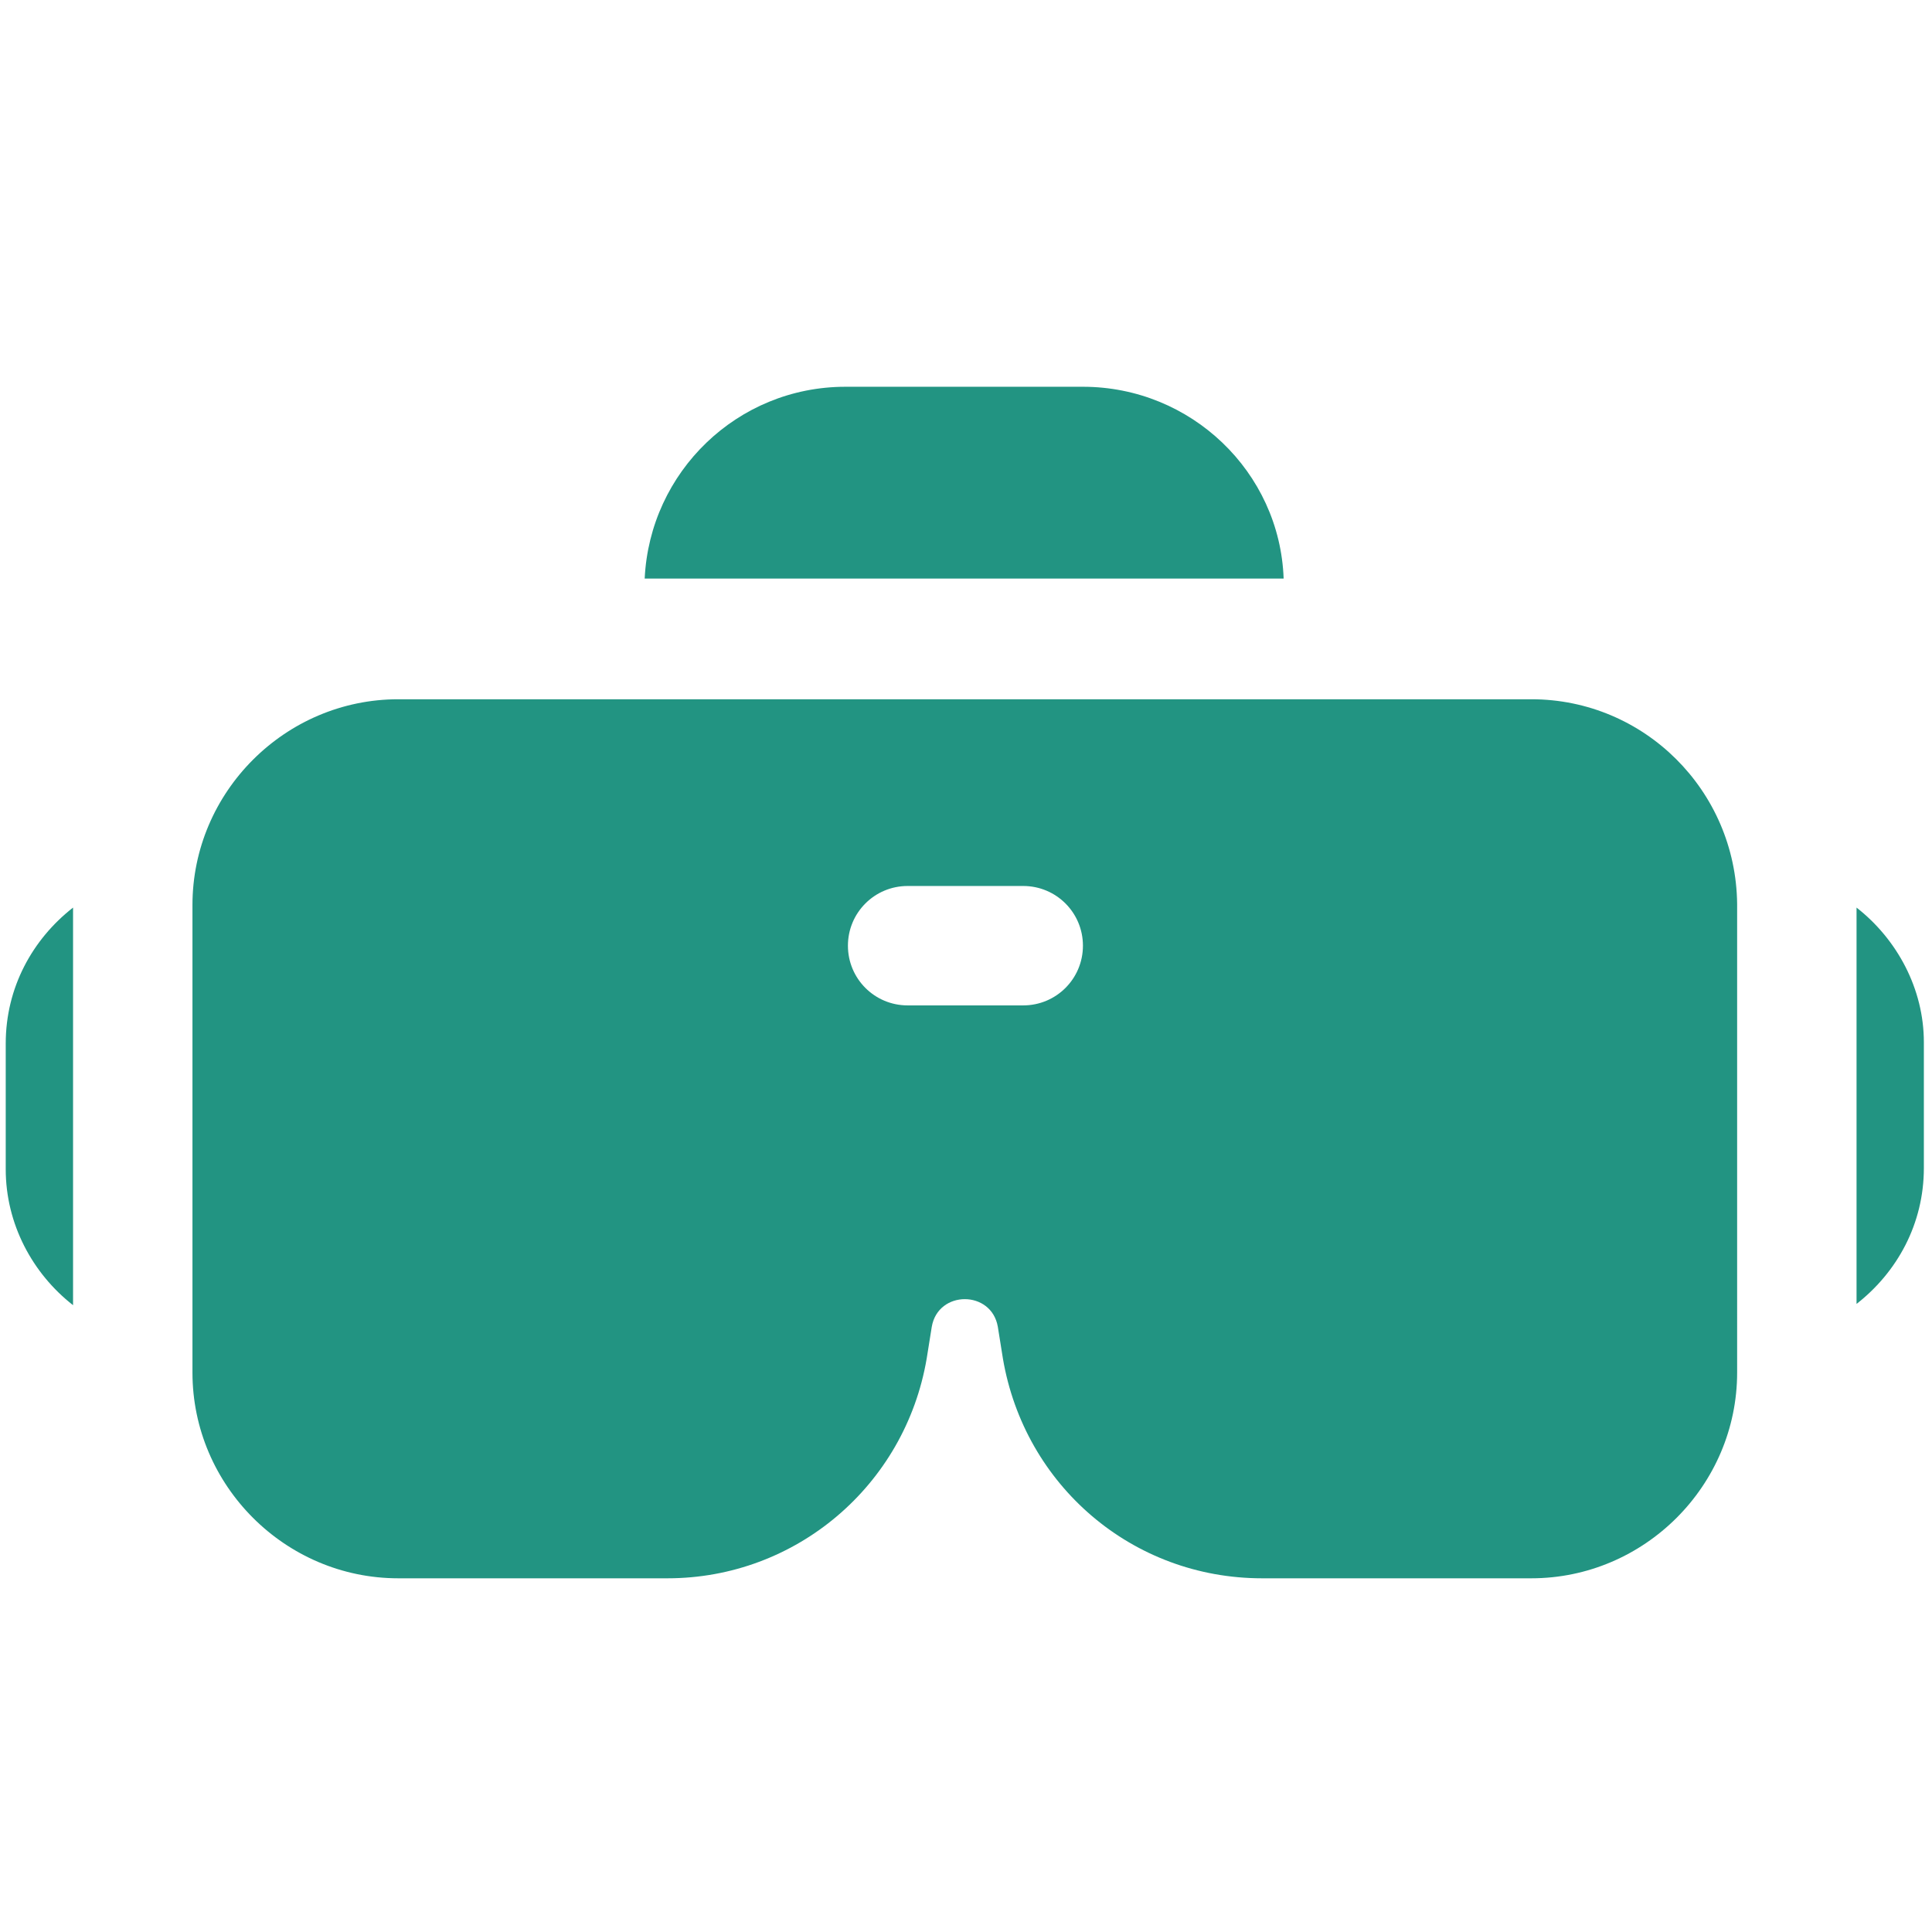 <?xml version="1.0" encoding="UTF-8"?> <svg xmlns="http://www.w3.org/2000/svg" viewBox="0 0 200 200" style="enable-background:new 0 0 200 200;"><defs><style type="text/css"> .st0{fill:#229482;} </style></defs><g style="" transform="matrix(1.315, 0, 0, 1.315, -32.282, -28.868)"><path class="st0" d="M145.1,77H55.9c-8.9,0-16.2,7.3-16.2,16.2v36.8c0,8.9,7.3,16.2,16.2,16.2h21.2c10.1,0,18.7-7.3,20.4-17.3 l0.4-2.5c0.5-2.9,4.7-2.9,5.2,0l0.4,2.5c1.7,10,10.2,17.3,20.4,17.3h21.2c8.9,0,16.2-7.3,16.2-16.2V93.1 C161.2,84.2,154,77,145.1,77L145.1,77z M105.1,101.1h-9.1c-2.6,0-4.7-2.1-4.7-4.7c0-2.6,2.1-4.7,4.7-4.7h9.1c2.6,0,4.7,2.1,4.7,4.7 C109.8,99,107.7,101.1,105.1,101.1z"></path><path class="st0" d="M125.6,67.5c-0.3-8.4-7.3-15.1-15.8-15.1H91.1c-8.5,0-15.4,6.7-15.8,15.1H125.6z"></path><path class="st0" d="M170.7,93.4v31.2c3.2-2.5,5.3-6.3,5.3-10.7v-9.9C176,99.8,173.9,95.9,170.7,93.4z"></path><path class="st0" d="M30.3,93.4c-3.2,2.5-5.3,6.3-5.3,10.7v9.9c0,4.3,2.1,8.2,5.3,10.7V93.4z"></path></g></svg> 